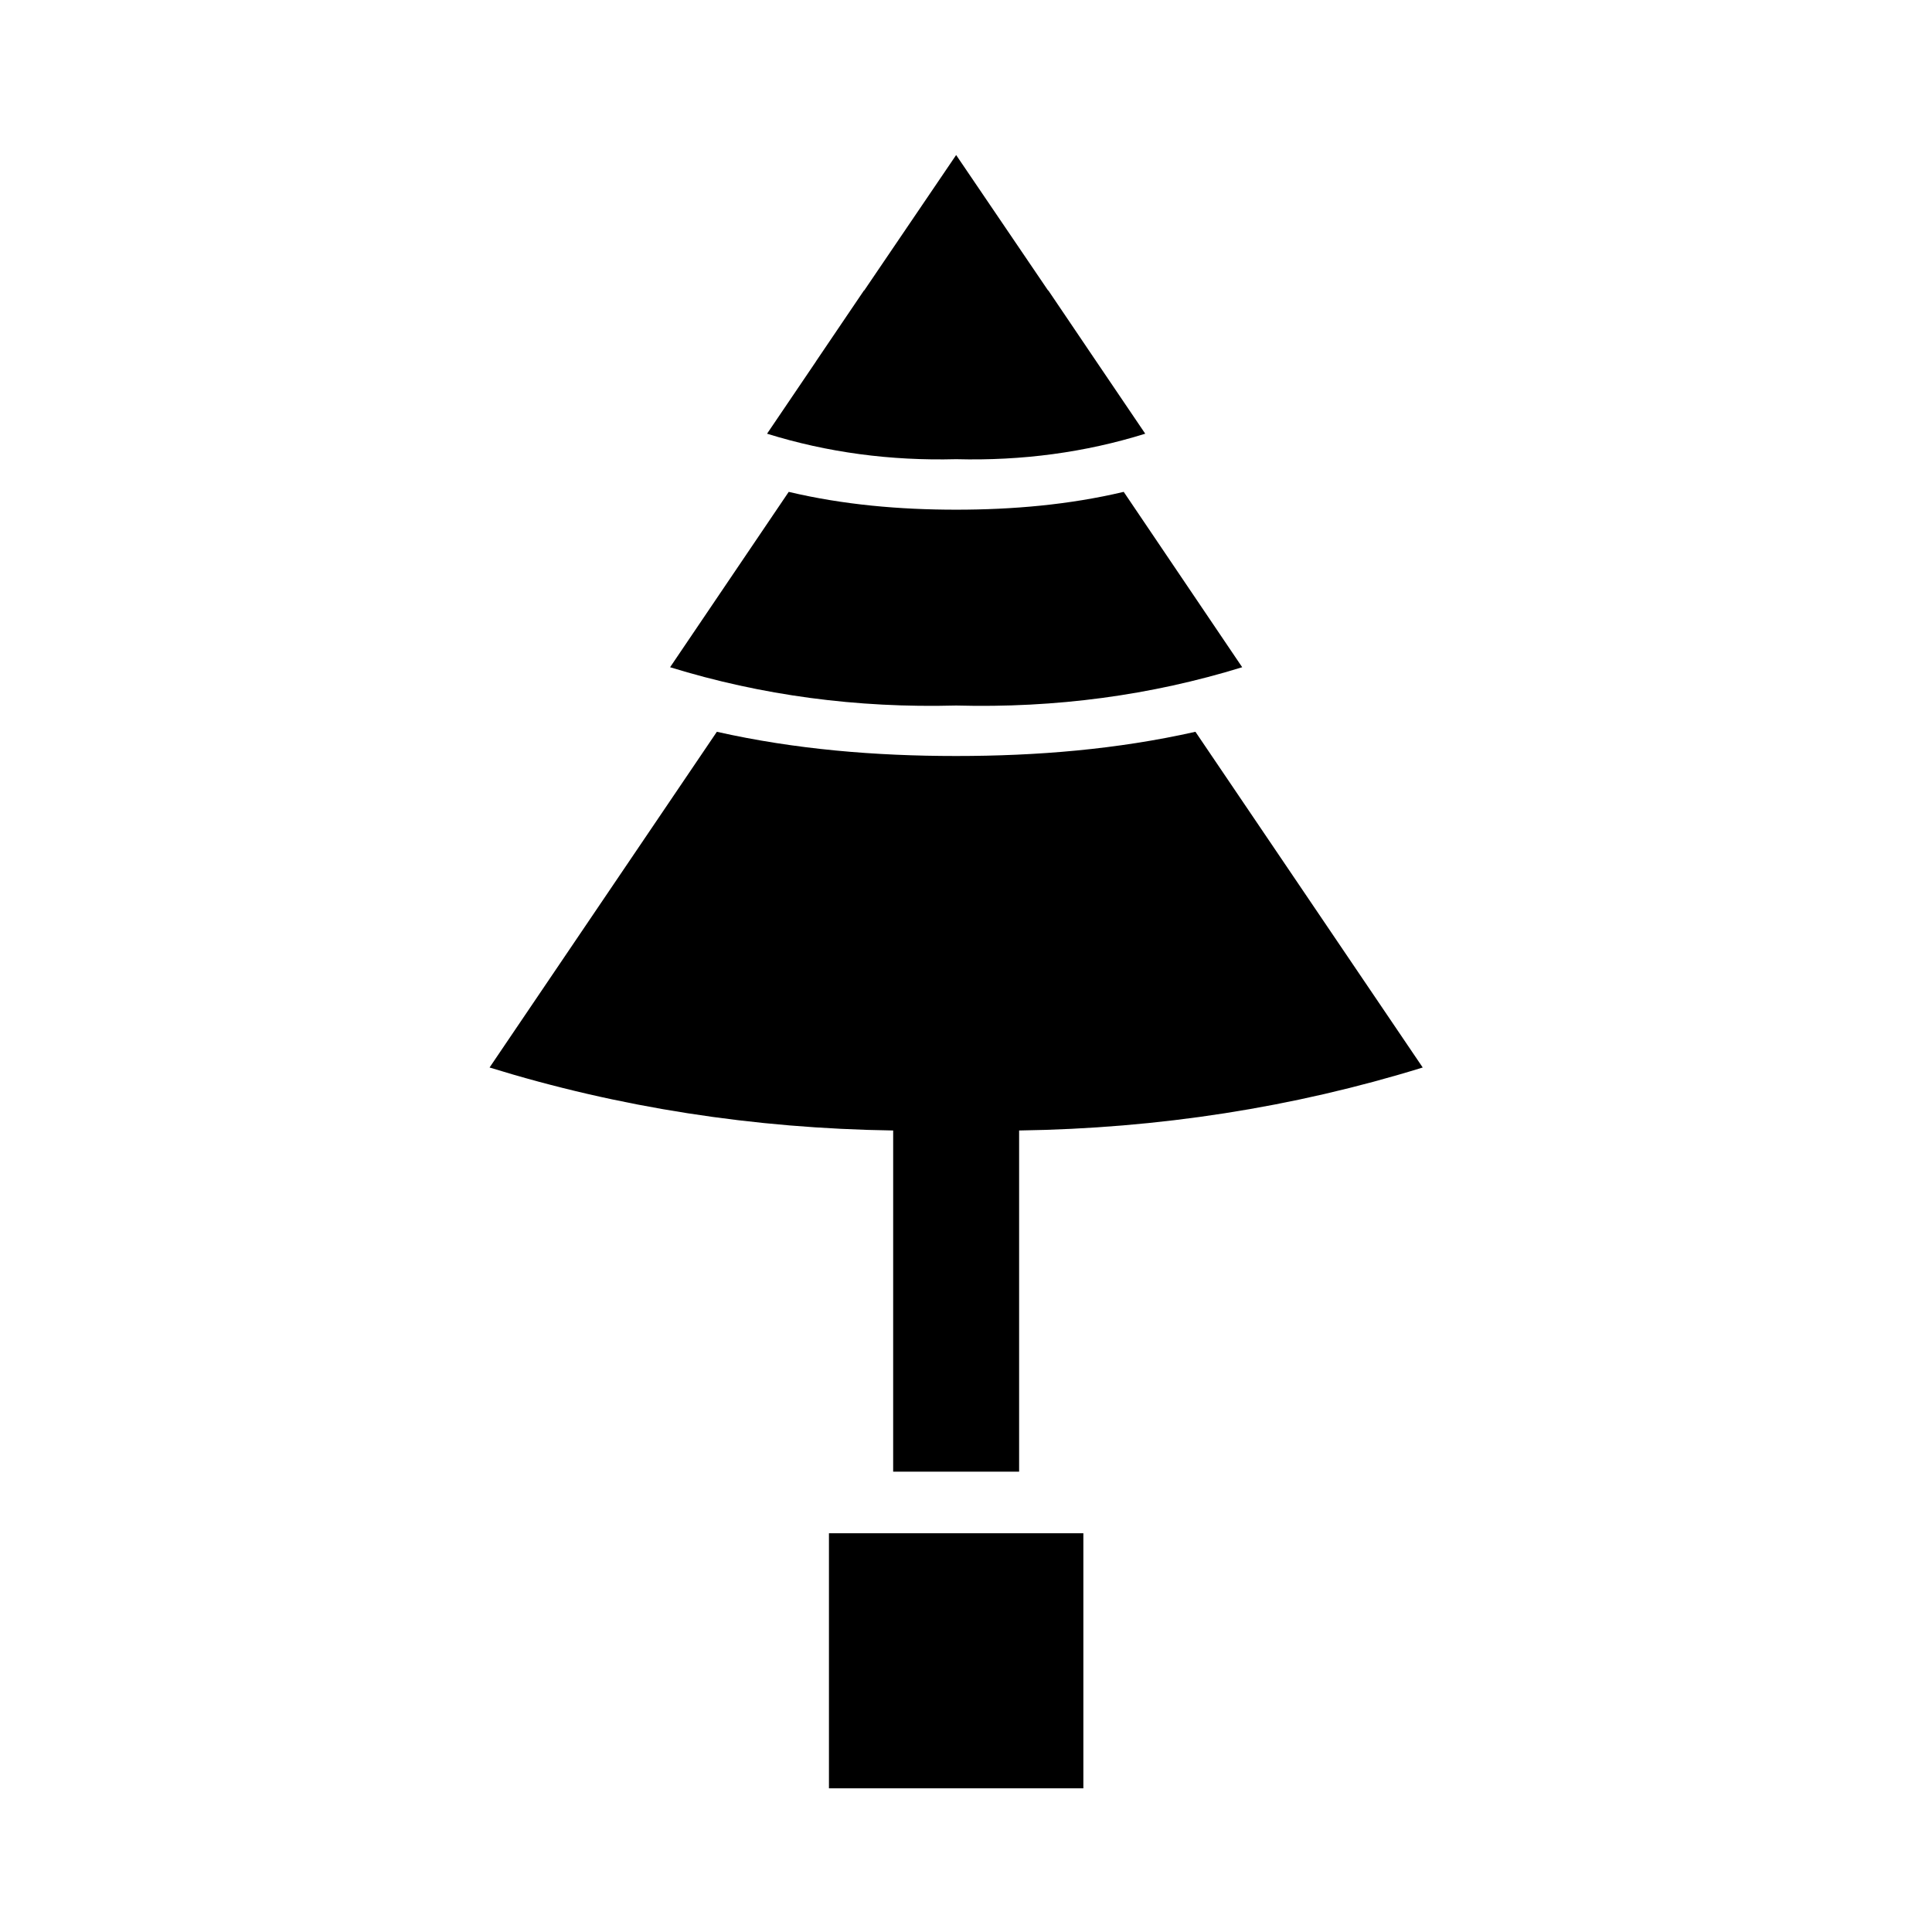<?xml version="1.0" encoding="UTF-8"?>
<!-- Uploaded to: SVG Repo, www.svgrepo.com, Generator: SVG Repo Mixer Tools -->
<svg fill="#000000" width="800px" height="800px" version="1.1" viewBox="144 144 512 512" xmlns="http://www.w3.org/2000/svg">
 <g fill-rule="evenodd">
  <path d="m380.7 443.59c-37.016-0.539-72.668-6.09-106.96-16.691l60.234-88.969c20.781 4.68 42.055 6.418 63.414 6.418s42.637-1.738 63.414-6.418l60.234 88.969c-34.289 10.602-69.945 16.156-106.96 16.691v90.418h-33.379z"/>
  <path d="m397.39 330.97c-26.355 0.703-51.641-2.691-75.809-10.148l31.438-46.473c14.5 3.438 29.414 4.723 44.367 4.723s29.867-1.285 44.41-4.723l31.398 46.473c-24.164 7.457-49.406 10.852-75.805 10.148z"/>
  <path d="m397.39 265.69c-17.434 0.457-34.125-1.781-50.113-6.754l12.848-18.969 0.207-0.332 12.641-18.68 0.039 0.043 24.375-35.914 24.375 35.914 0.043-0.043 10.164 15.035 0.246 0.371 15.285 22.574c-15.941 4.973-32.676 7.211-50.109 6.754z"/>
  <path d="m363.68 550.33h67.422v67.594h-67.422z"/>
 </g>
</svg>